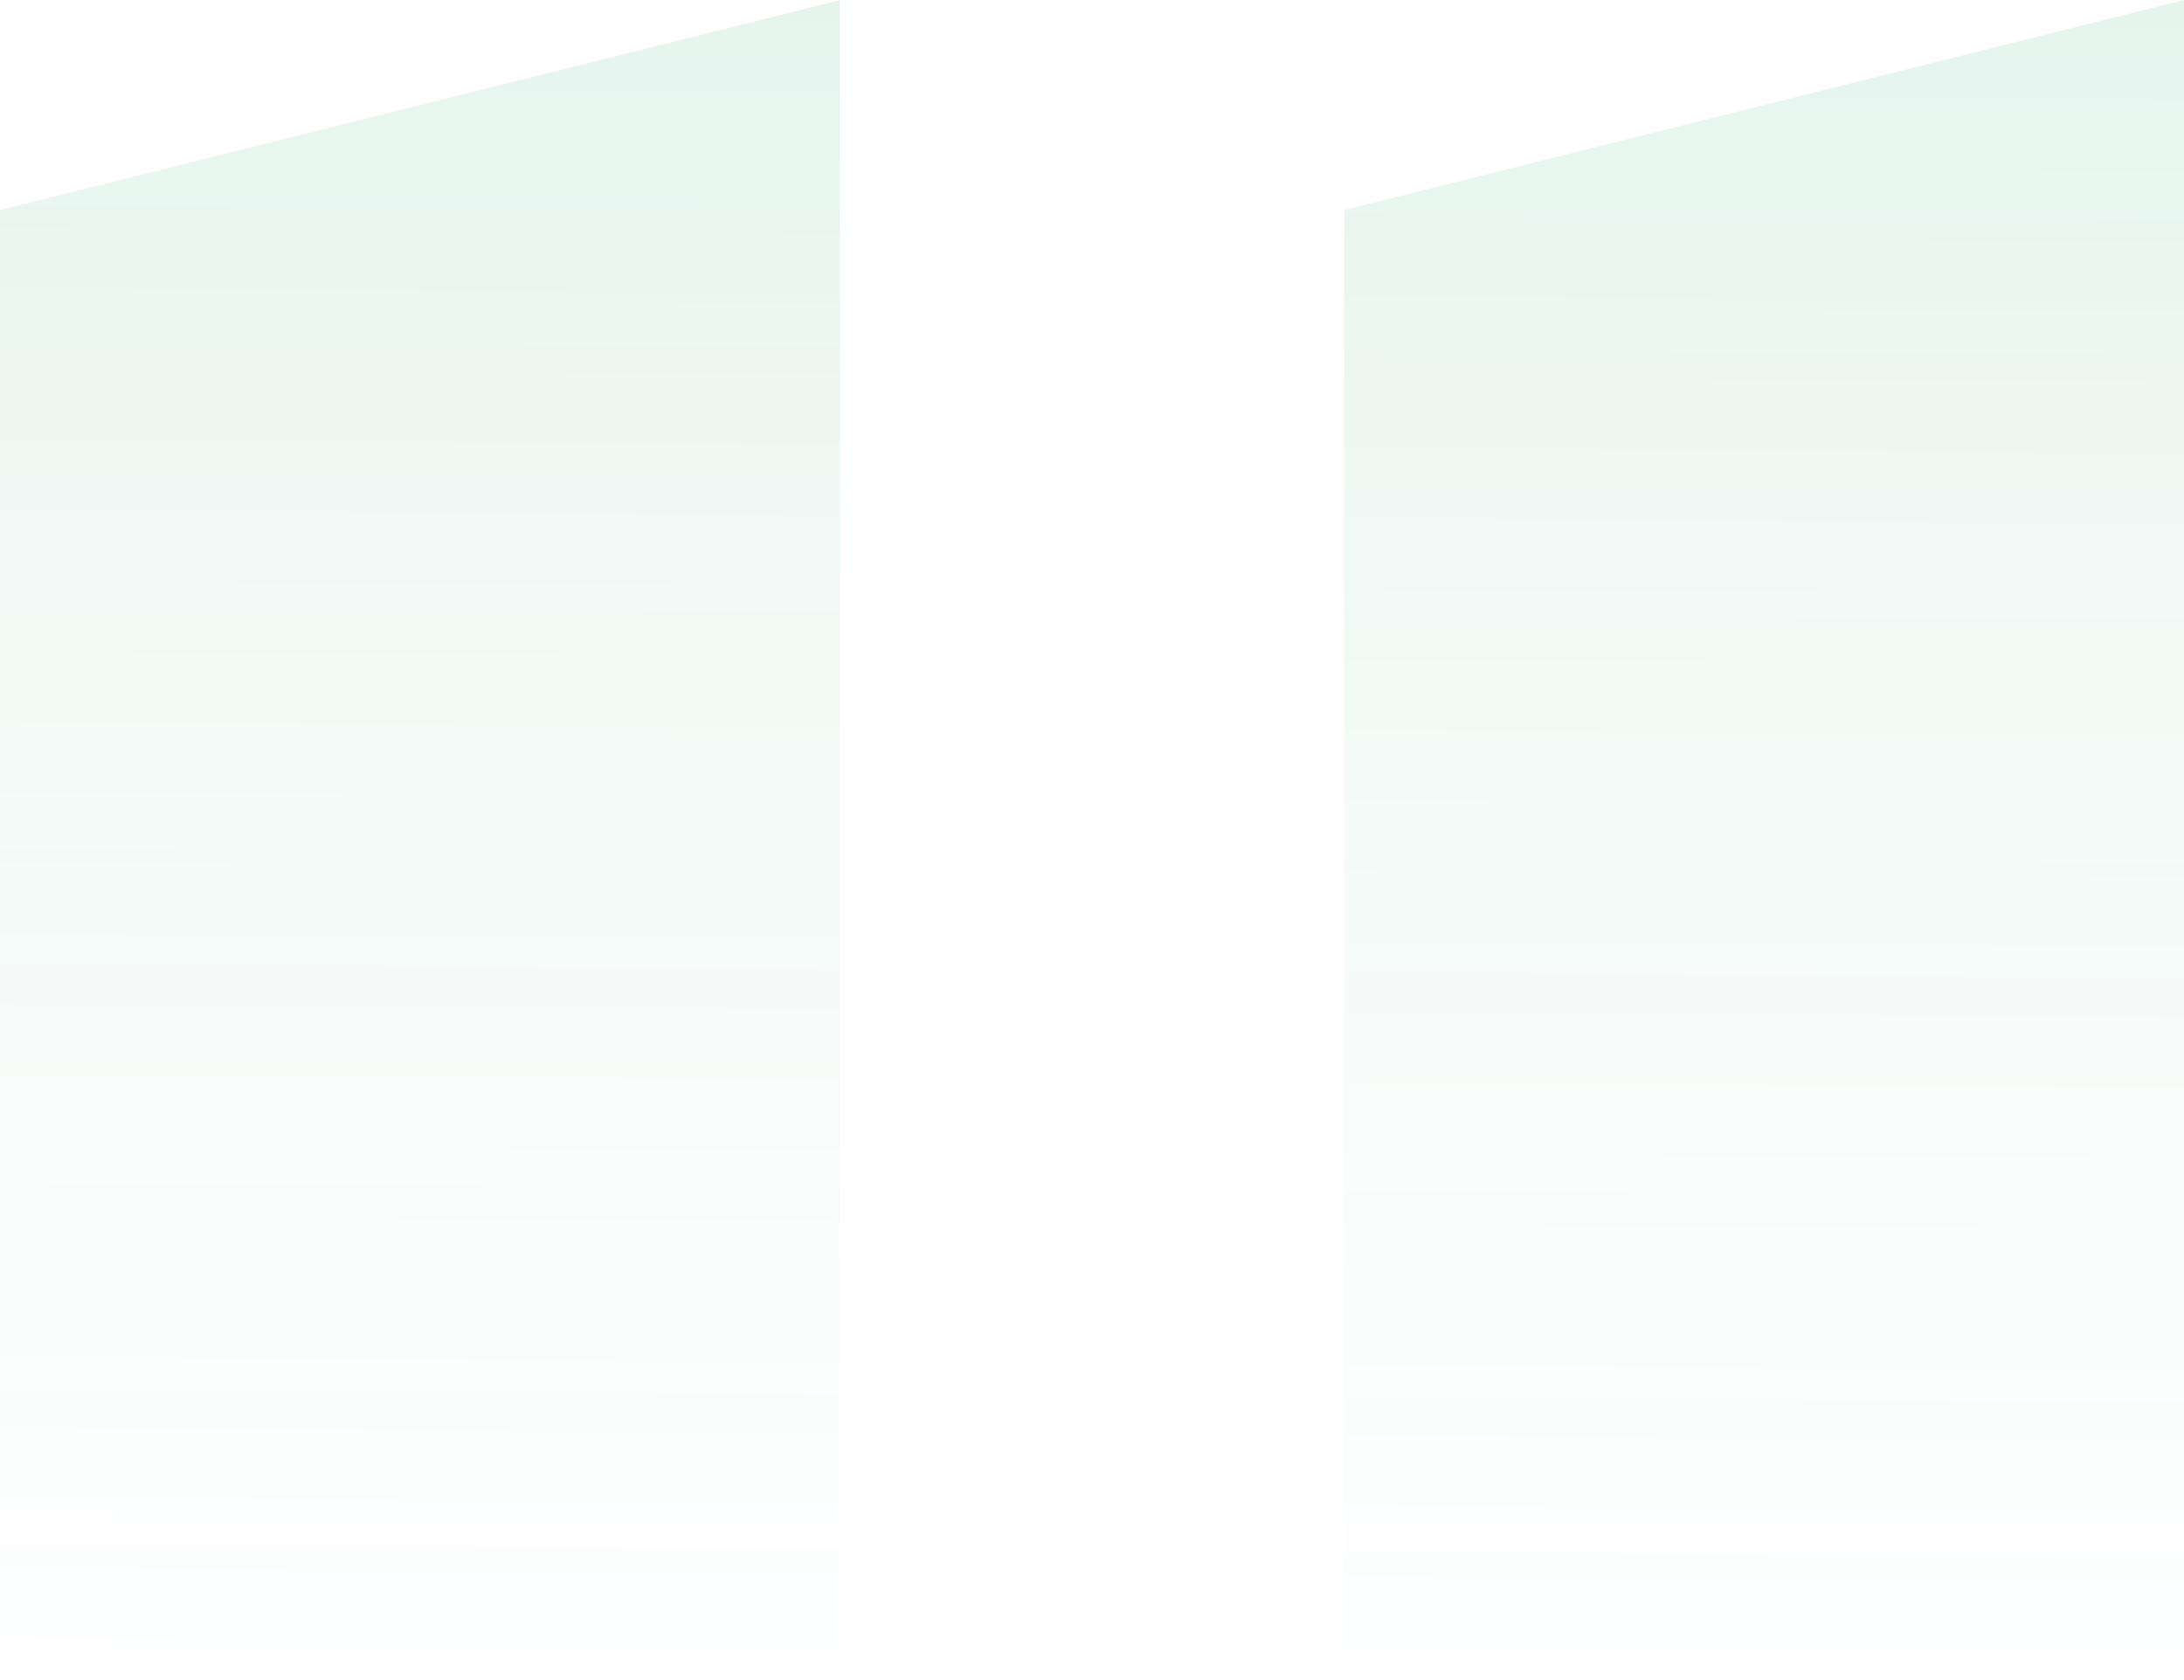 <svg width="52" height="40" viewBox="0 0 52 40" fill="none" xmlns="http://www.w3.org/2000/svg">
<path id="Vector" fill-rule="evenodd" clip-rule="evenodd" d="M20 40H0L3.53663e-06 5L20 0V40ZM52 40H32V5L52 0V40Z" fill="url(#paint0_linear_11136_17146)"></path>
<defs>
<linearGradient id="paint0_linear_11136_17146" x1="-1.904" y1="0.377" x2="-2.165" y2="43.21" gradientUnits="userSpaceOnUse">
<stop stop-color="#009D57" stop-opacity="0.1"></stop>
<stop offset="1" stop-color="#75C8A3" stop-opacity="0"></stop>
</linearGradient>
</defs>
</svg>
